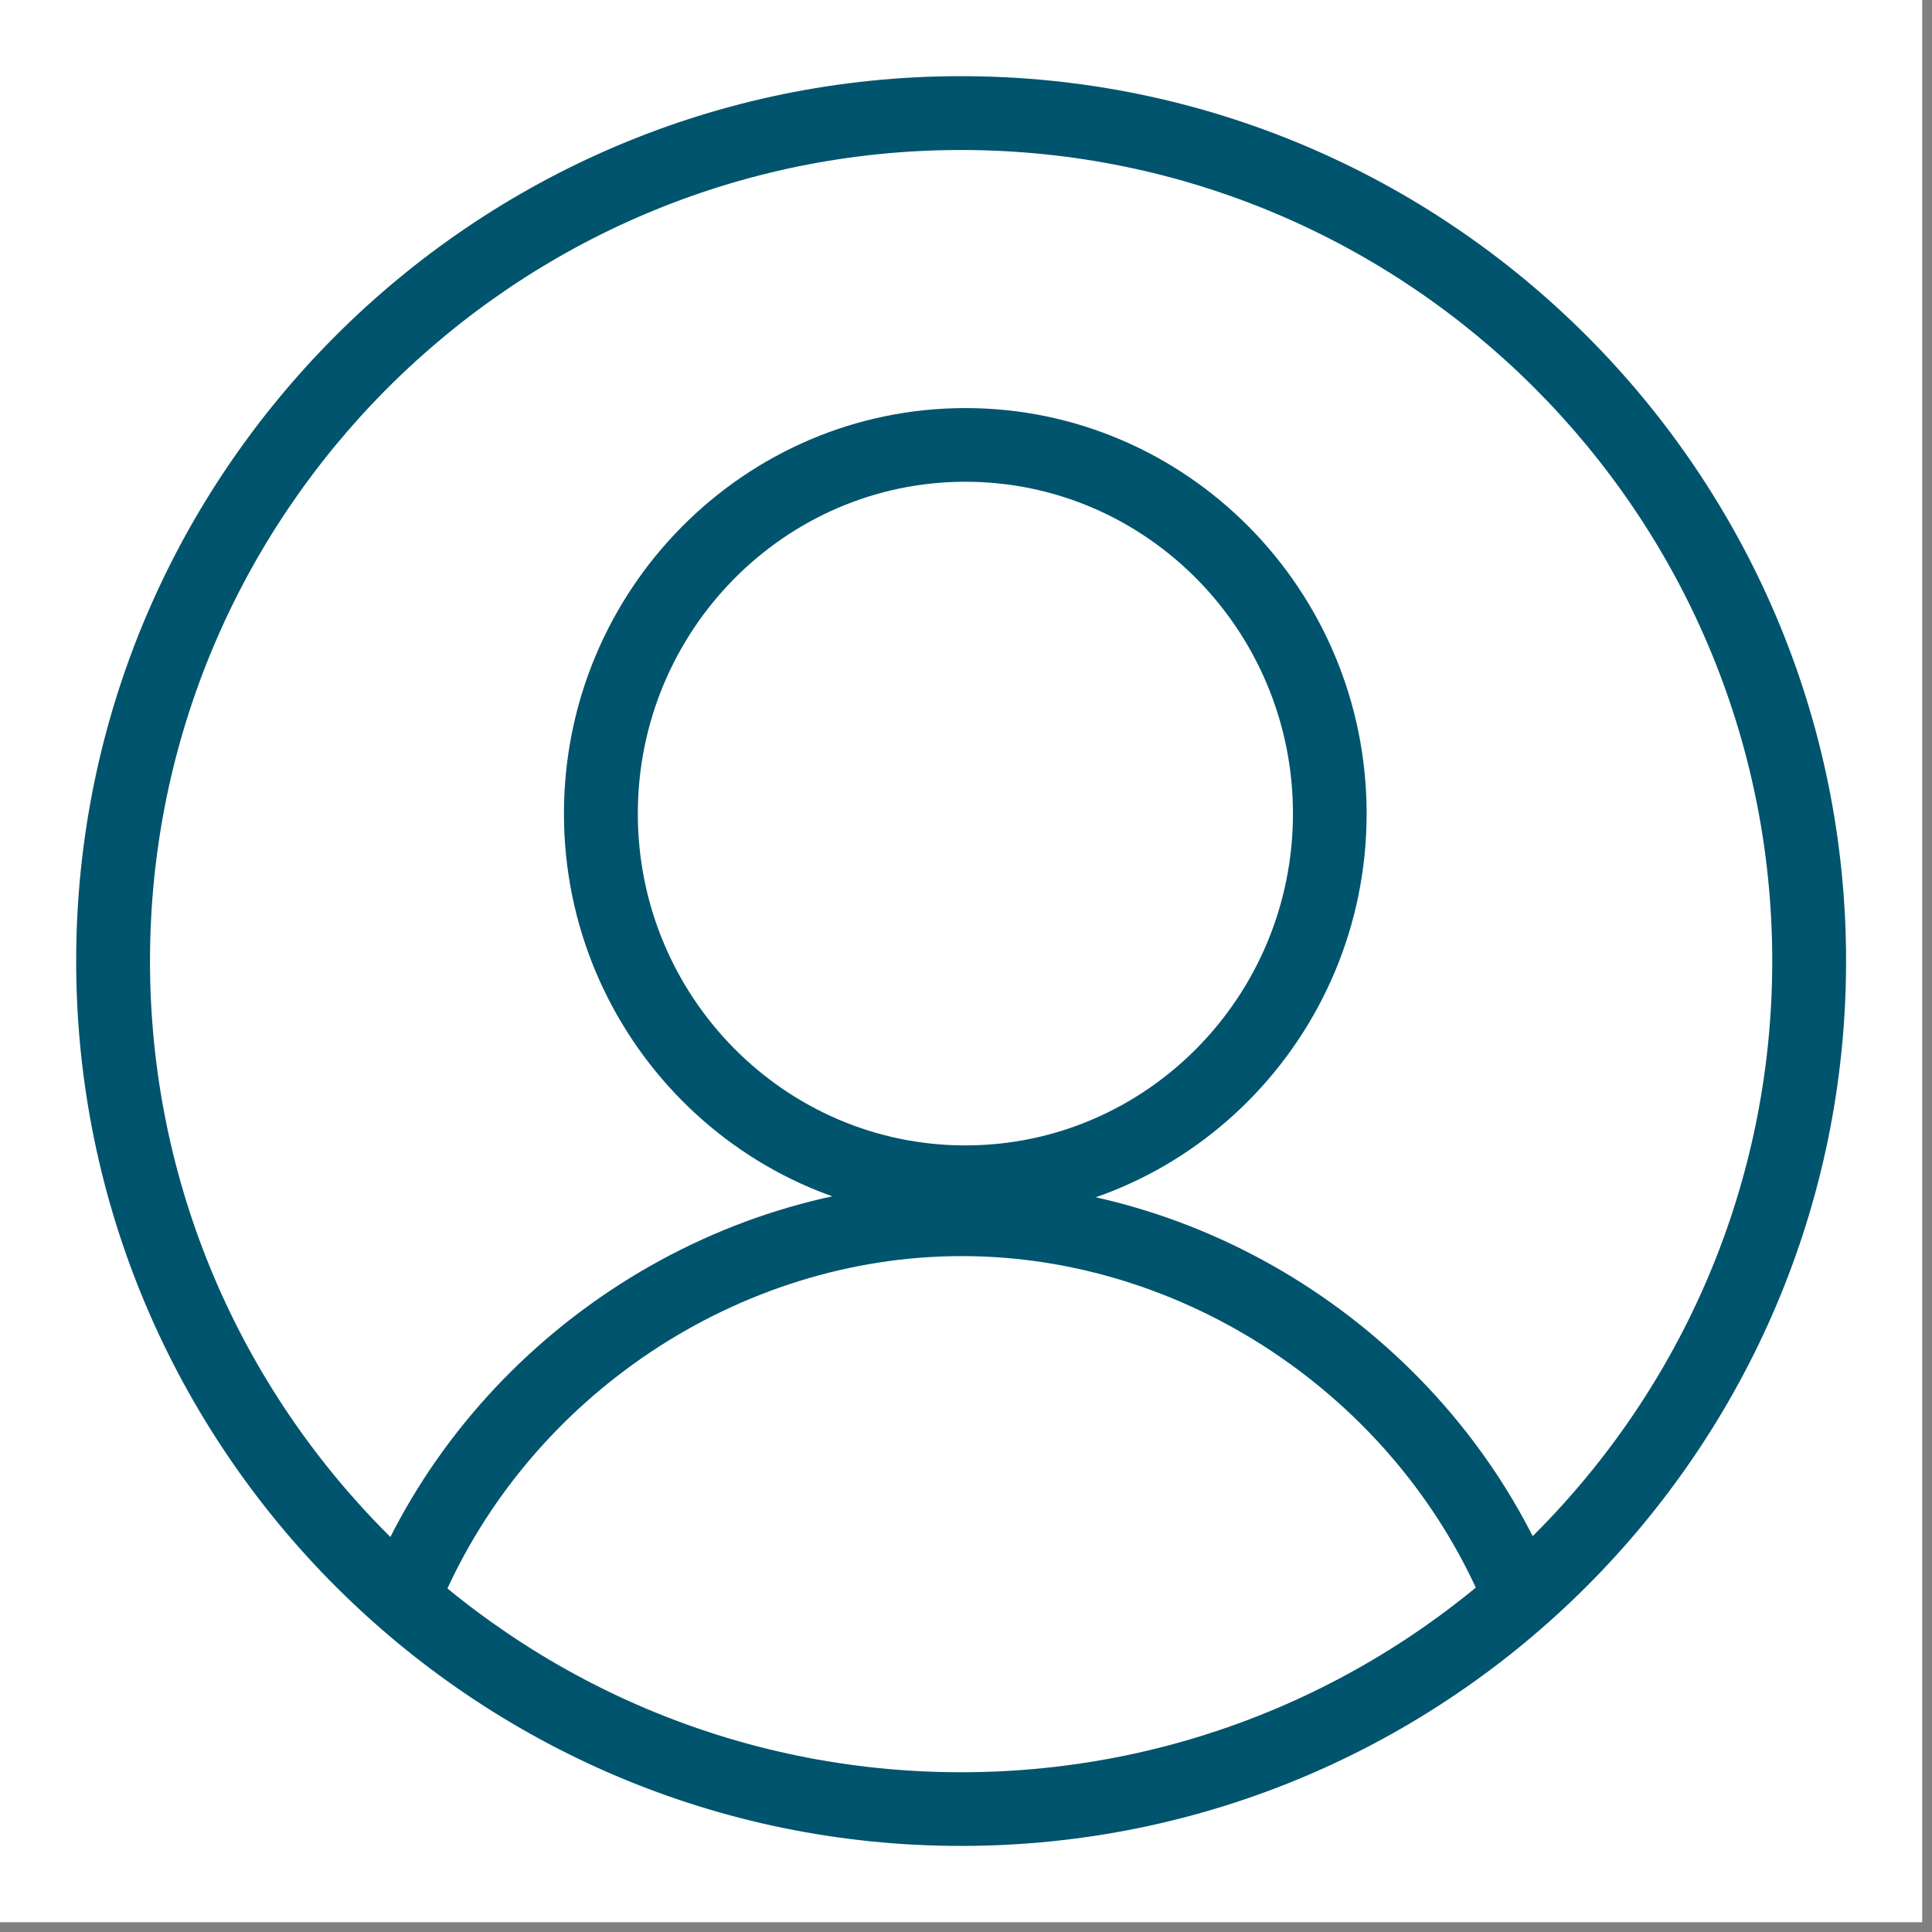 <svg xmlns="http://www.w3.org/2000/svg" xmlns:xlink="http://www.w3.org/1999/xlink" width="65" viewBox="0 0 48.75 48.75" height="65" preserveAspectRatio="xMidYMid meet"><rect x="0" y="0" width="48.75" height="48.75" fill="#808080" stroke="none"/><defs><clipPath id="a436fd2926"><path d="M 0 0 L 48.5 0 L 48.5 48.5 L 0 48.5 Z M 0 0 " clip-rule="nonzero"></path></clipPath><clipPath id="bc921dc239"><path d="M 1.922 1.922 L 46.695 1.922 L 46.695 46.695 L 1.922 46.695 Z M 1.922 1.922 " clip-rule="nonzero"></path></clipPath></defs><g clip-path="url(#a436fd2926)"><path fill="#ffffff" d="M 0 0 L 48.5 0 L 48.5 48.5 L 0 48.5 Z M 0 0 " fill-opacity="1" fill-rule="nonzero"></path><path fill="#ffffff" d="M 0 0 L 48.5 0 L 48.5 48.5 L 0 48.5 Z M 0 0 " fill-opacity="1" fill-rule="nonzero"></path></g><g clip-path="url(#bc921dc239)"><path fill="#00546d" d="M 24.25 46.578 C 11.941 46.578 1.922 36.562 1.922 24.25 C 1.922 11.941 11.941 1.922 24.25 1.922 C 36.562 1.922 46.582 11.941 46.582 24.25 C 46.582 36.562 36.562 46.578 24.25 46.578 Z M 24.25 3.785 C 12.965 3.785 3.785 12.965 3.785 24.25 C 3.785 35.539 12.965 44.719 24.25 44.719 C 35.539 44.719 44.719 35.539 44.719 24.25 C 44.719 12.965 35.535 3.785 24.25 3.785 Z M 24.25 3.785 " fill-opacity="1" fill-rule="nonzero"></path></g><path fill="#00546d" d="M 24.359 30.766 C 18.777 30.766 14.23 26.172 14.23 20.531 C 14.23 14.887 18.773 10.297 24.359 10.297 C 29.945 10.297 34.484 14.887 34.484 20.531 C 34.484 26.172 29.941 30.766 24.359 30.766 Z M 24.359 12.156 C 19.801 12.156 16.094 15.914 16.094 20.531 C 16.094 25.148 19.801 28.902 24.359 28.902 C 28.918 28.902 32.625 25.148 32.625 20.531 C 32.625 15.914 28.918 12.156 24.359 12.156 Z M 24.359 12.156 " fill-opacity="1" fill-rule="nonzero"></path><path fill="#00546d" d="M 38.258 40.996 C 37.898 40.996 37.555 40.785 37.406 40.434 C 35.164 35.207 29.883 31.695 24.27 31.695 C 18.652 31.695 13.375 35.207 11.133 40.434 C 10.93 40.906 10.383 41.125 9.914 40.922 C 9.441 40.719 9.223 40.172 9.422 39.699 C 11.953 33.797 17.922 29.836 24.27 29.836 C 30.617 29.836 36.586 33.801 39.113 39.699 C 39.316 40.172 39.098 40.719 38.625 40.922 C 38.508 40.973 38.383 40.996 38.258 40.996 Z M 38.258 40.996 " fill-opacity="1" fill-rule="nonzero"></path></svg>